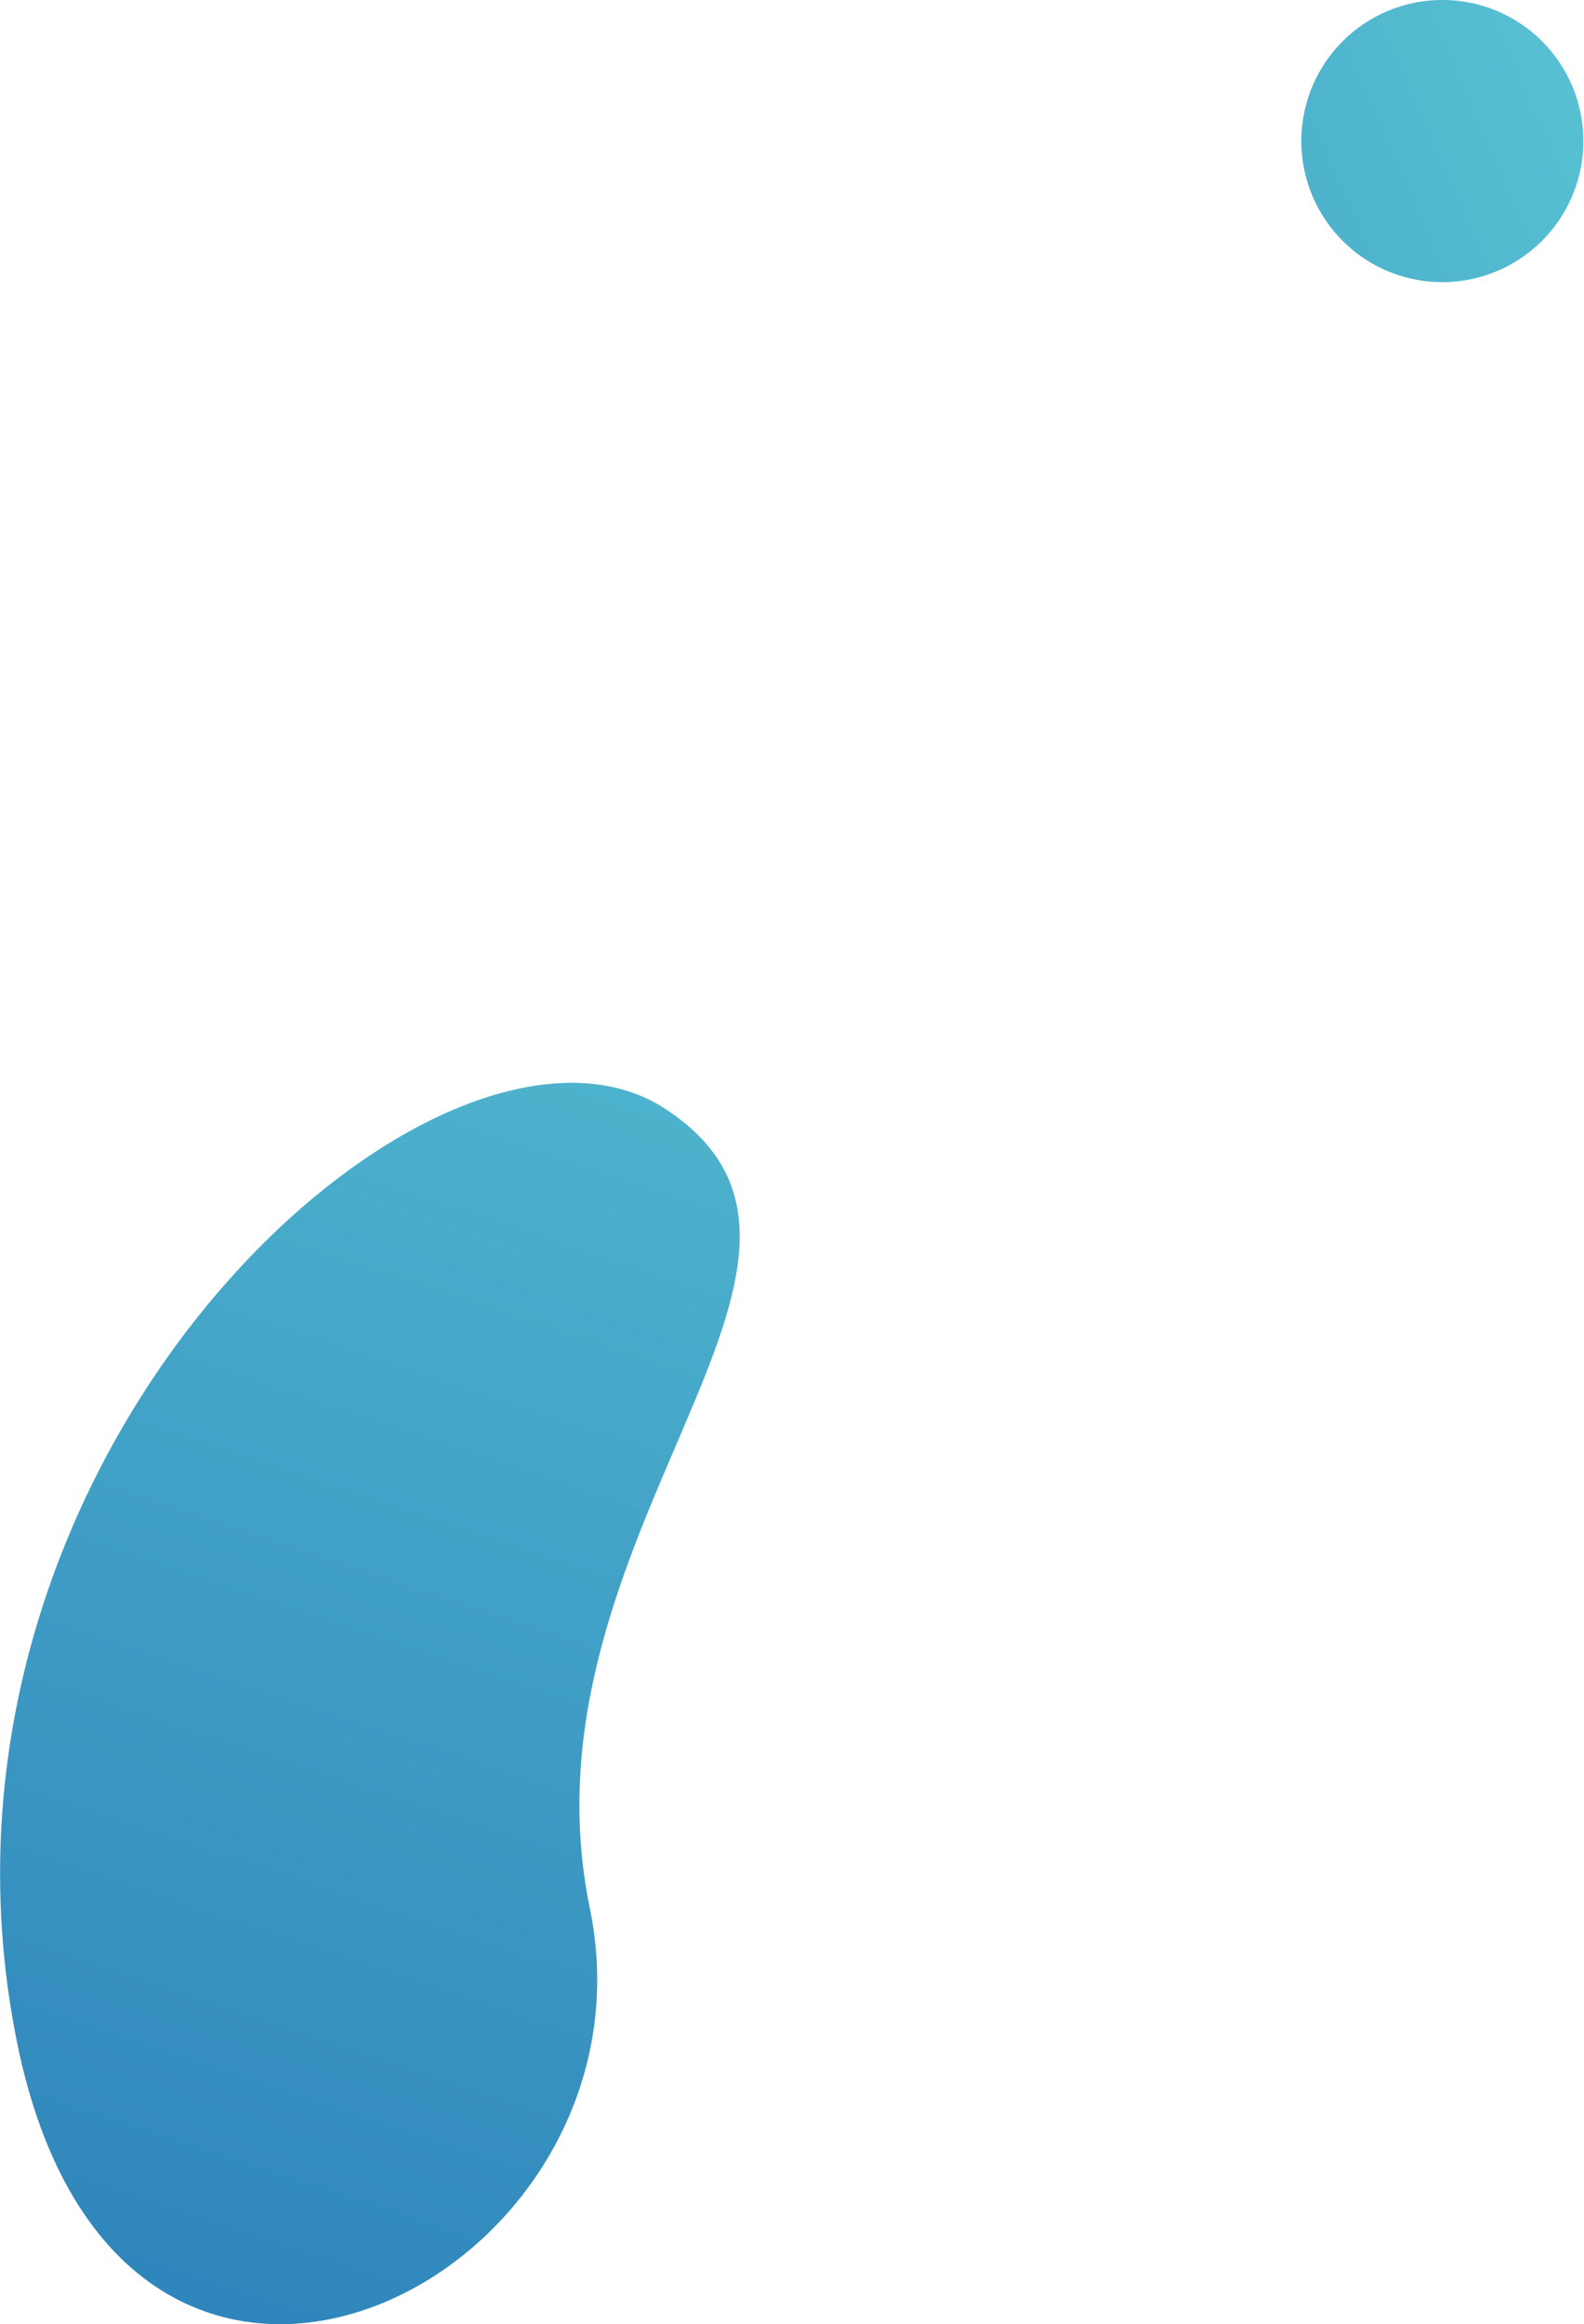 <svg data-name="Calque 1" xmlns="http://www.w3.org/2000/svg" xmlns:xlink="http://www.w3.org/1999/xlink" viewBox="0 0 95.04 139.38"><defs><linearGradient id="a" x1="-474.45" y1="457.78" x2="-472.47" y2="459.16" gradientTransform="matrix(55.66 -36.16 -31.84 -49.02 40970.02 5468.85)" gradientUnits="userSpaceOnUse"><stop offset="0" stop-color="#1a67b0"/><stop offset="1" stop-color="#57c0d2"/></linearGradient><linearGradient id="b" x1="-461.51" y1="449.02" x2="-455.59" y2="451.61" gradientTransform="matrix(16.91 0 0 -16.91 7799.45 7643.91)" xlink:href="#a"/></defs><path data-name="Tracé 177" d="M1 122.37c6.18 30.9 39 14.46 34.39-7.93S53.6 75.59 40 66.55c-13.34-8.9-46.1 20.26-39 55.82z" fill="url(#a)"/><path data-name="Tracé 178" d="M95 8.46A8.46 8.46 0 1 1 86.59 0 8.45 8.45 0 0 1 95 8.46z" fill="url(#b)"/></svg>